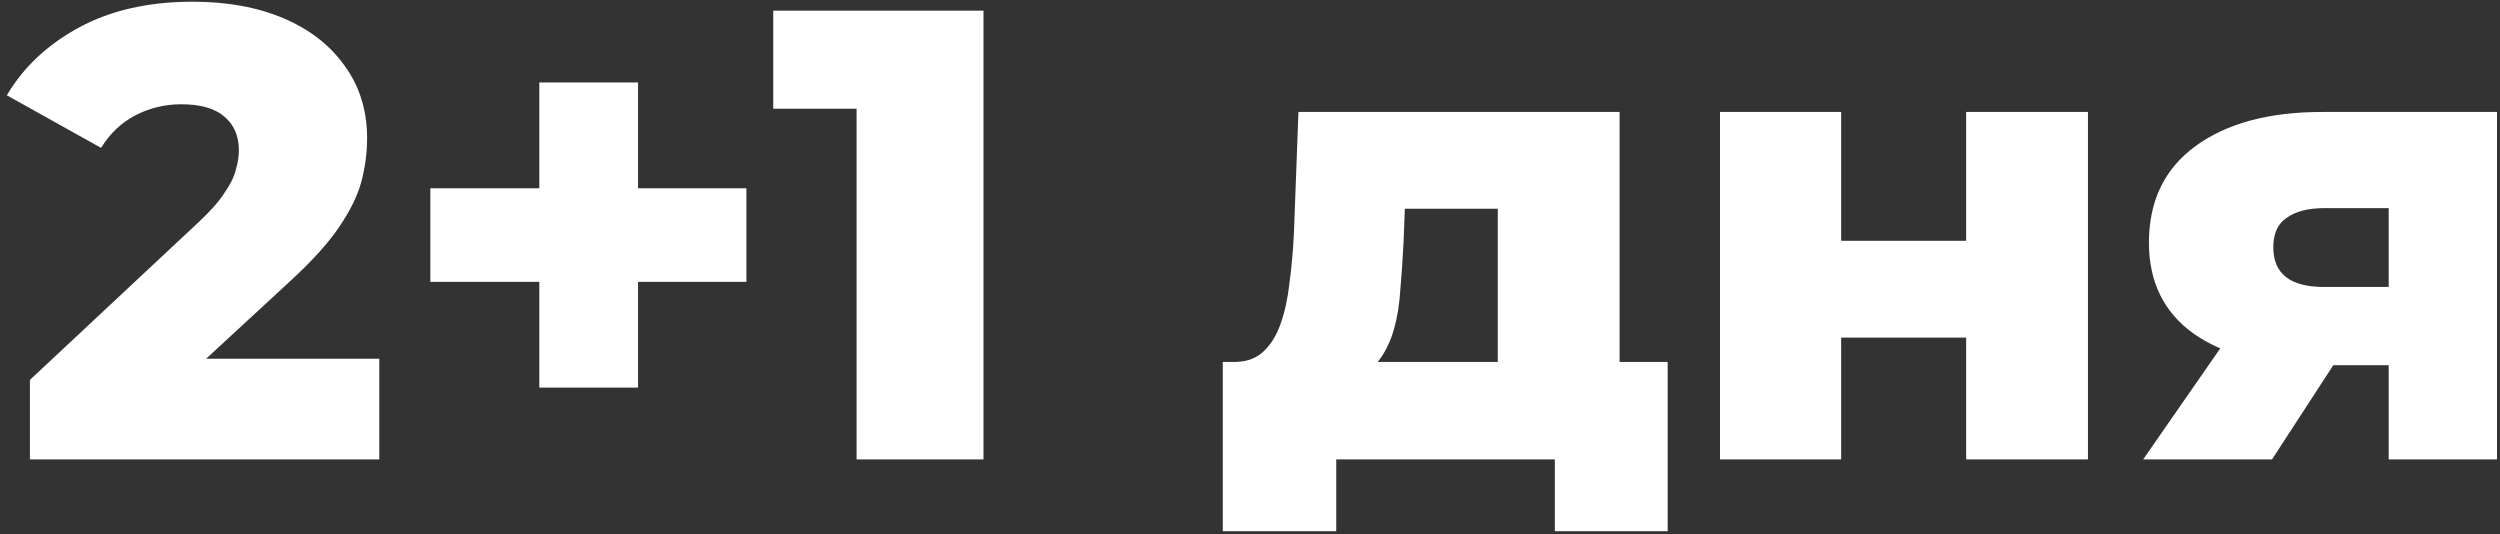 <?xml version="1.0" encoding="UTF-8"?> <svg xmlns="http://www.w3.org/2000/svg" width="234" height="50" viewBox="0 0 234 50" fill="none"><rect x="0" y="0" width="234" height="50" fill="#333333" stroke="none"/><path d="M2.8 43V35.56L18.52 20.86C19.64 19.82 20.46 18.9 20.98 18.1C21.54 17.3 21.9 16.58 22.06 15.94C22.26 15.26 22.36 14.64 22.36 14.08C22.36 12.72 21.9 11.66 20.98 10.9C20.1 10.14 18.76 9.76 16.96 9.76C15.44 9.76 14.02 10.1 12.7 10.78C11.38 11.46 10.3 12.48 9.46 13.84L0.64 8.92C2.2 6.28 4.46 4.16 7.42 2.56C10.38 0.96 13.92 0.16 18.04 0.16C21.28 0.16 24.12 0.68 26.56 1.72C29 2.76 30.9 4.24 32.26 6.16C33.66 8.08 34.36 10.34 34.36 12.94C34.36 14.3 34.18 15.66 33.82 17.02C33.46 18.34 32.76 19.76 31.72 21.28C30.72 22.76 29.22 24.42 27.22 26.26L14.74 37.78L12.76 33.58H35.5V43H2.8ZM50.481 36.28V7.72H59.721V36.28H50.481ZM40.281 26.38V17.62H69.861V26.38H40.281ZM80.176 43V5.26L85.276 10.18H72.376V1H92.056V43H80.176ZM140.193 38.02V19.54H131.493L131.373 22.66C131.293 24.22 131.193 25.7 131.073 27.1C130.993 28.46 130.793 29.7 130.473 30.82C130.153 31.94 129.693 32.9 129.093 33.7C128.493 34.46 127.693 35.02 126.693 35.38L115.533 33.88C116.613 33.88 117.493 33.58 118.173 32.98C118.893 32.34 119.453 31.46 119.853 30.34C120.253 29.22 120.533 27.94 120.693 26.5C120.893 25.02 121.033 23.46 121.113 21.82L121.533 10.48H151.593V38.02H140.193ZM114.453 49.72V33.88H156.093V49.72H145.533V43H125.073V49.72H114.453ZM160.992 43V10.48H172.332V22.54H184.032V10.48H195.432V43H184.032V31.6H172.332V43H160.992ZM223.581 43V32.44L225.081 34.18H216.801C211.961 34.18 208.141 33.2 205.341 31.24C202.541 29.24 201.141 26.4 201.141 22.72C201.141 18.8 202.601 15.78 205.521 13.66C208.441 11.54 212.381 10.48 217.341 10.48H233.721V43H223.581ZM200.601 43L209.181 30.64H220.701L212.661 43H200.601ZM223.581 29.02V16.66L225.081 19.48H217.581C216.061 19.48 214.881 19.78 214.041 20.38C213.201 20.94 212.781 21.86 212.781 23.14C212.781 25.62 214.361 26.86 217.521 26.86H225.081L223.581 29.02Z" fill="white"></path></svg> 